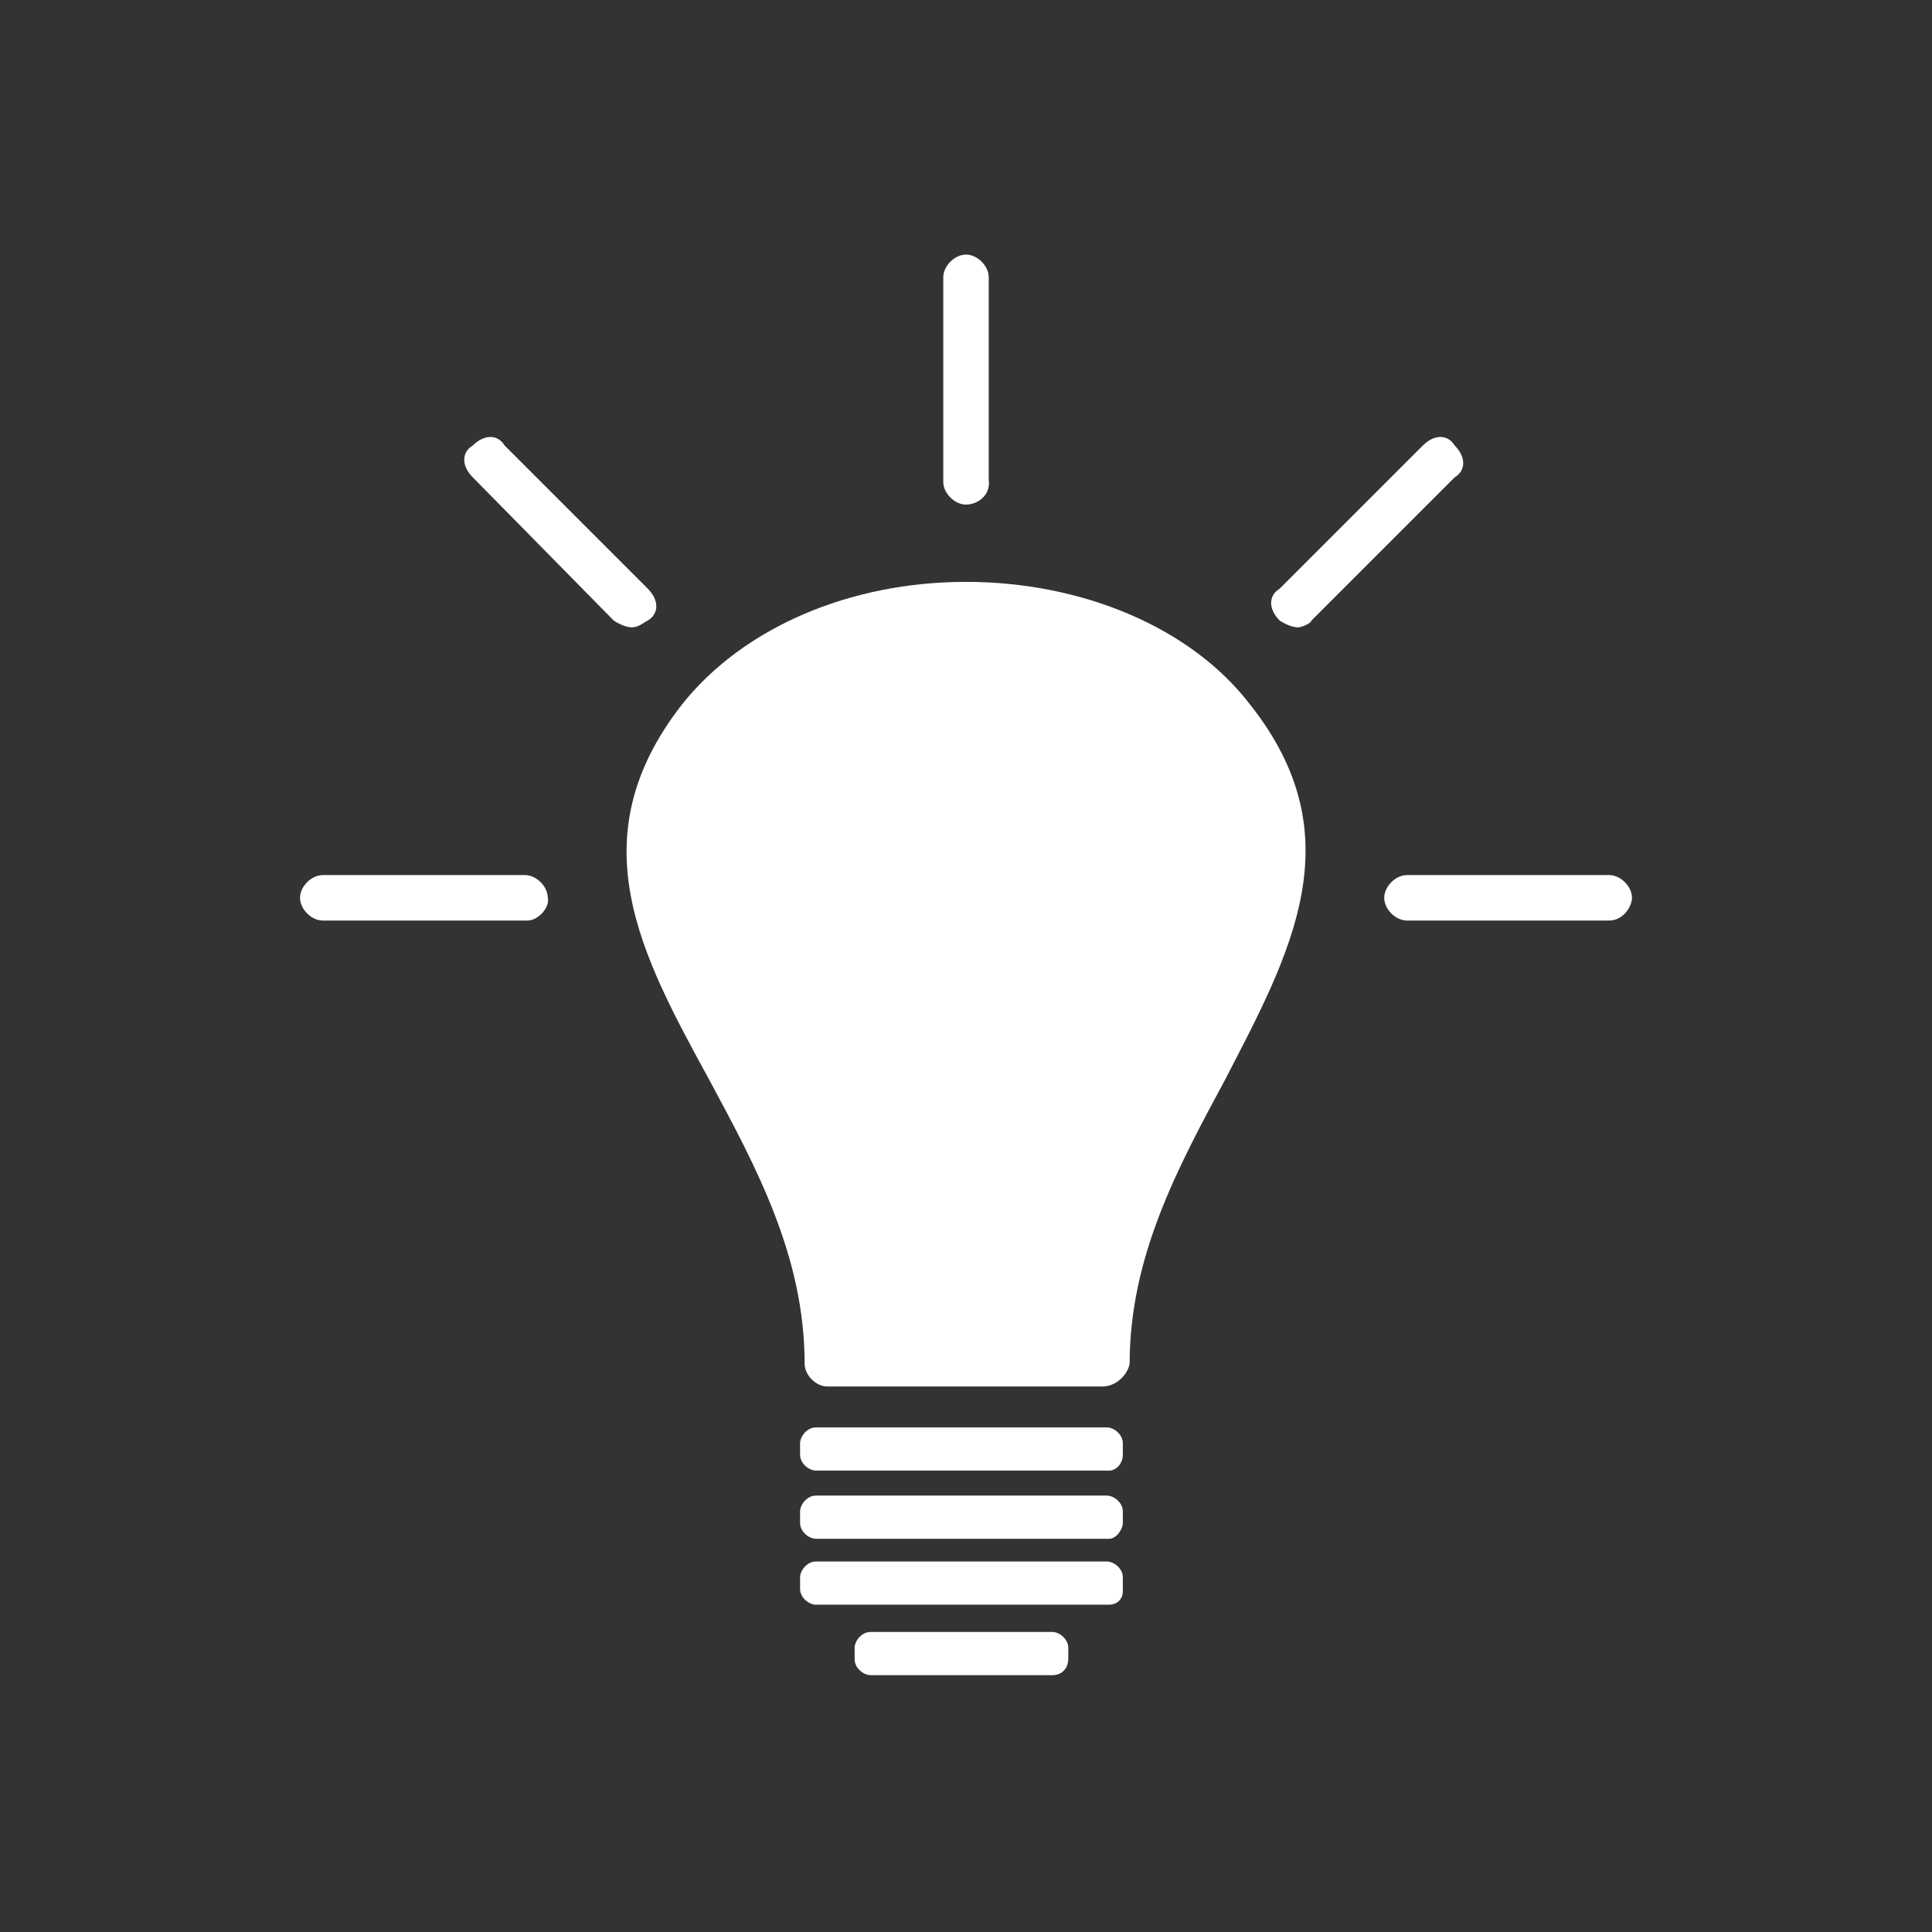 <?xml version="1.0" encoding="utf-8"?>
<!-- Generator: Adobe Illustrator 21.1.0, SVG Export Plug-In . SVG Version: 6.00 Build 0)  -->
<svg version="1.1" id="Ebene_1" xmlns="http://www.w3.org/2000/svg" xmlns:xlink="http://www.w3.org/1999/xlink" x="0px" y="0px"
	 viewBox="0 0 85 85" style="enable-background:new 0 0 85 85;" xml:space="preserve">
<rect x="0" y="0" width="85" height="85" fill="#333333" stroke="none"/>
<style type="text/css">
	.st0{fill:#FFFFFF;}
</style>
<g>
	<g>
		<path class="st0" d="M48.5,61H36.4c-0.5,0-1-0.5-1-1c0-4.7-2.1-8.6-4.2-12.5C28.2,42,25.4,36.9,30,31c2.7-3.4,7.4-5.4,12.5-5.4
			s9.9,2,12.5,5.4c4.6,5.8,1.8,10.9-1.1,16.5c-2.1,3.9-4.2,7.8-4.2,12.5C49.6,60.5,49.1,61,48.5,61z"/>
		<path class="st0" d="M42.5,22.2c-0.5,0-1-0.5-1-1v-9c0-0.5,0.5-1,1-1s1,0.5,1,1v8.9C43.6,21.8,43,22.2,42.5,22.2z"/>
		<path class="st0" d="M70.8,40.5h-8.9c-0.5,0-1-0.5-1-1s0.5-1,1-1h8.9c0.5,0,1,0.5,1,1C71.8,39.9,71.4,40.5,70.8,40.5z"/>
		<path class="st0" d="M23.2,40.5h-9c-0.5,0-1-0.5-1-1s0.5-1,1-1h8.9c0.5,0,1,0.5,1,1C24.2,39.9,23.7,40.5,23.2,40.5z"/>
		<path class="st0" d="M27.8,27.6c-0.2,0-0.5-0.1-0.8-0.3L20.8,21c-0.5-0.5-0.5-1.1,0-1.4c0.5-0.5,1.1-0.5,1.4,0l6.3,6.3
			c0.5,0.5,0.5,1.1,0,1.4C28.3,27.4,28.1,27.6,27.8,27.6z"/>
		<path class="st0" d="M57.1,27.6c-0.2,0-0.5-0.1-0.8-0.3c-0.5-0.5-0.5-1.1,0-1.4l6.3-6.3c0.5-0.5,1.1-0.5,1.4,0
			c0.5,0.5,0.5,1.1,0,1.4l-6.3,6.3C57.7,27.4,57.3,27.6,57.1,27.6z"/>
	</g>
	<path class="st0" d="M48.8,64.7H35.9c-0.3,0-0.7-0.3-0.7-0.7v-0.5c0-0.3,0.3-0.7,0.7-0.7h12.8c0.3,0,0.7,0.3,0.7,0.7V64
		C49.4,64.4,49.1,64.7,48.8,64.7z"/>
	<path class="st0" d="M48.8,67.7H35.9c-0.3,0-0.7-0.3-0.7-0.7v-0.5c0-0.3,0.3-0.7,0.7-0.7h12.8c0.3,0,0.7,0.3,0.7,0.7V67
		C49.4,67.3,49.1,67.7,48.8,67.7z"/>
	<path class="st0" d="M48.8,70.6H35.9c-0.3,0-0.7-0.3-0.7-0.7v-0.5c0-0.3,0.3-0.7,0.7-0.7h12.8c0.3,0,0.7,0.3,0.7,0.7V70
		C49.4,70.4,49.1,70.6,48.8,70.6z"/>
	<path class="st0" d="M46.3,73.7h-8c-0.3,0-0.7-0.3-0.7-0.7v-0.5c0-0.3,0.3-0.7,0.7-0.7h8c0.3,0,0.7,0.3,0.7,0.7V73
		C47,73.3,46.8,73.7,46.3,73.7z"/>
</g>
</svg>
